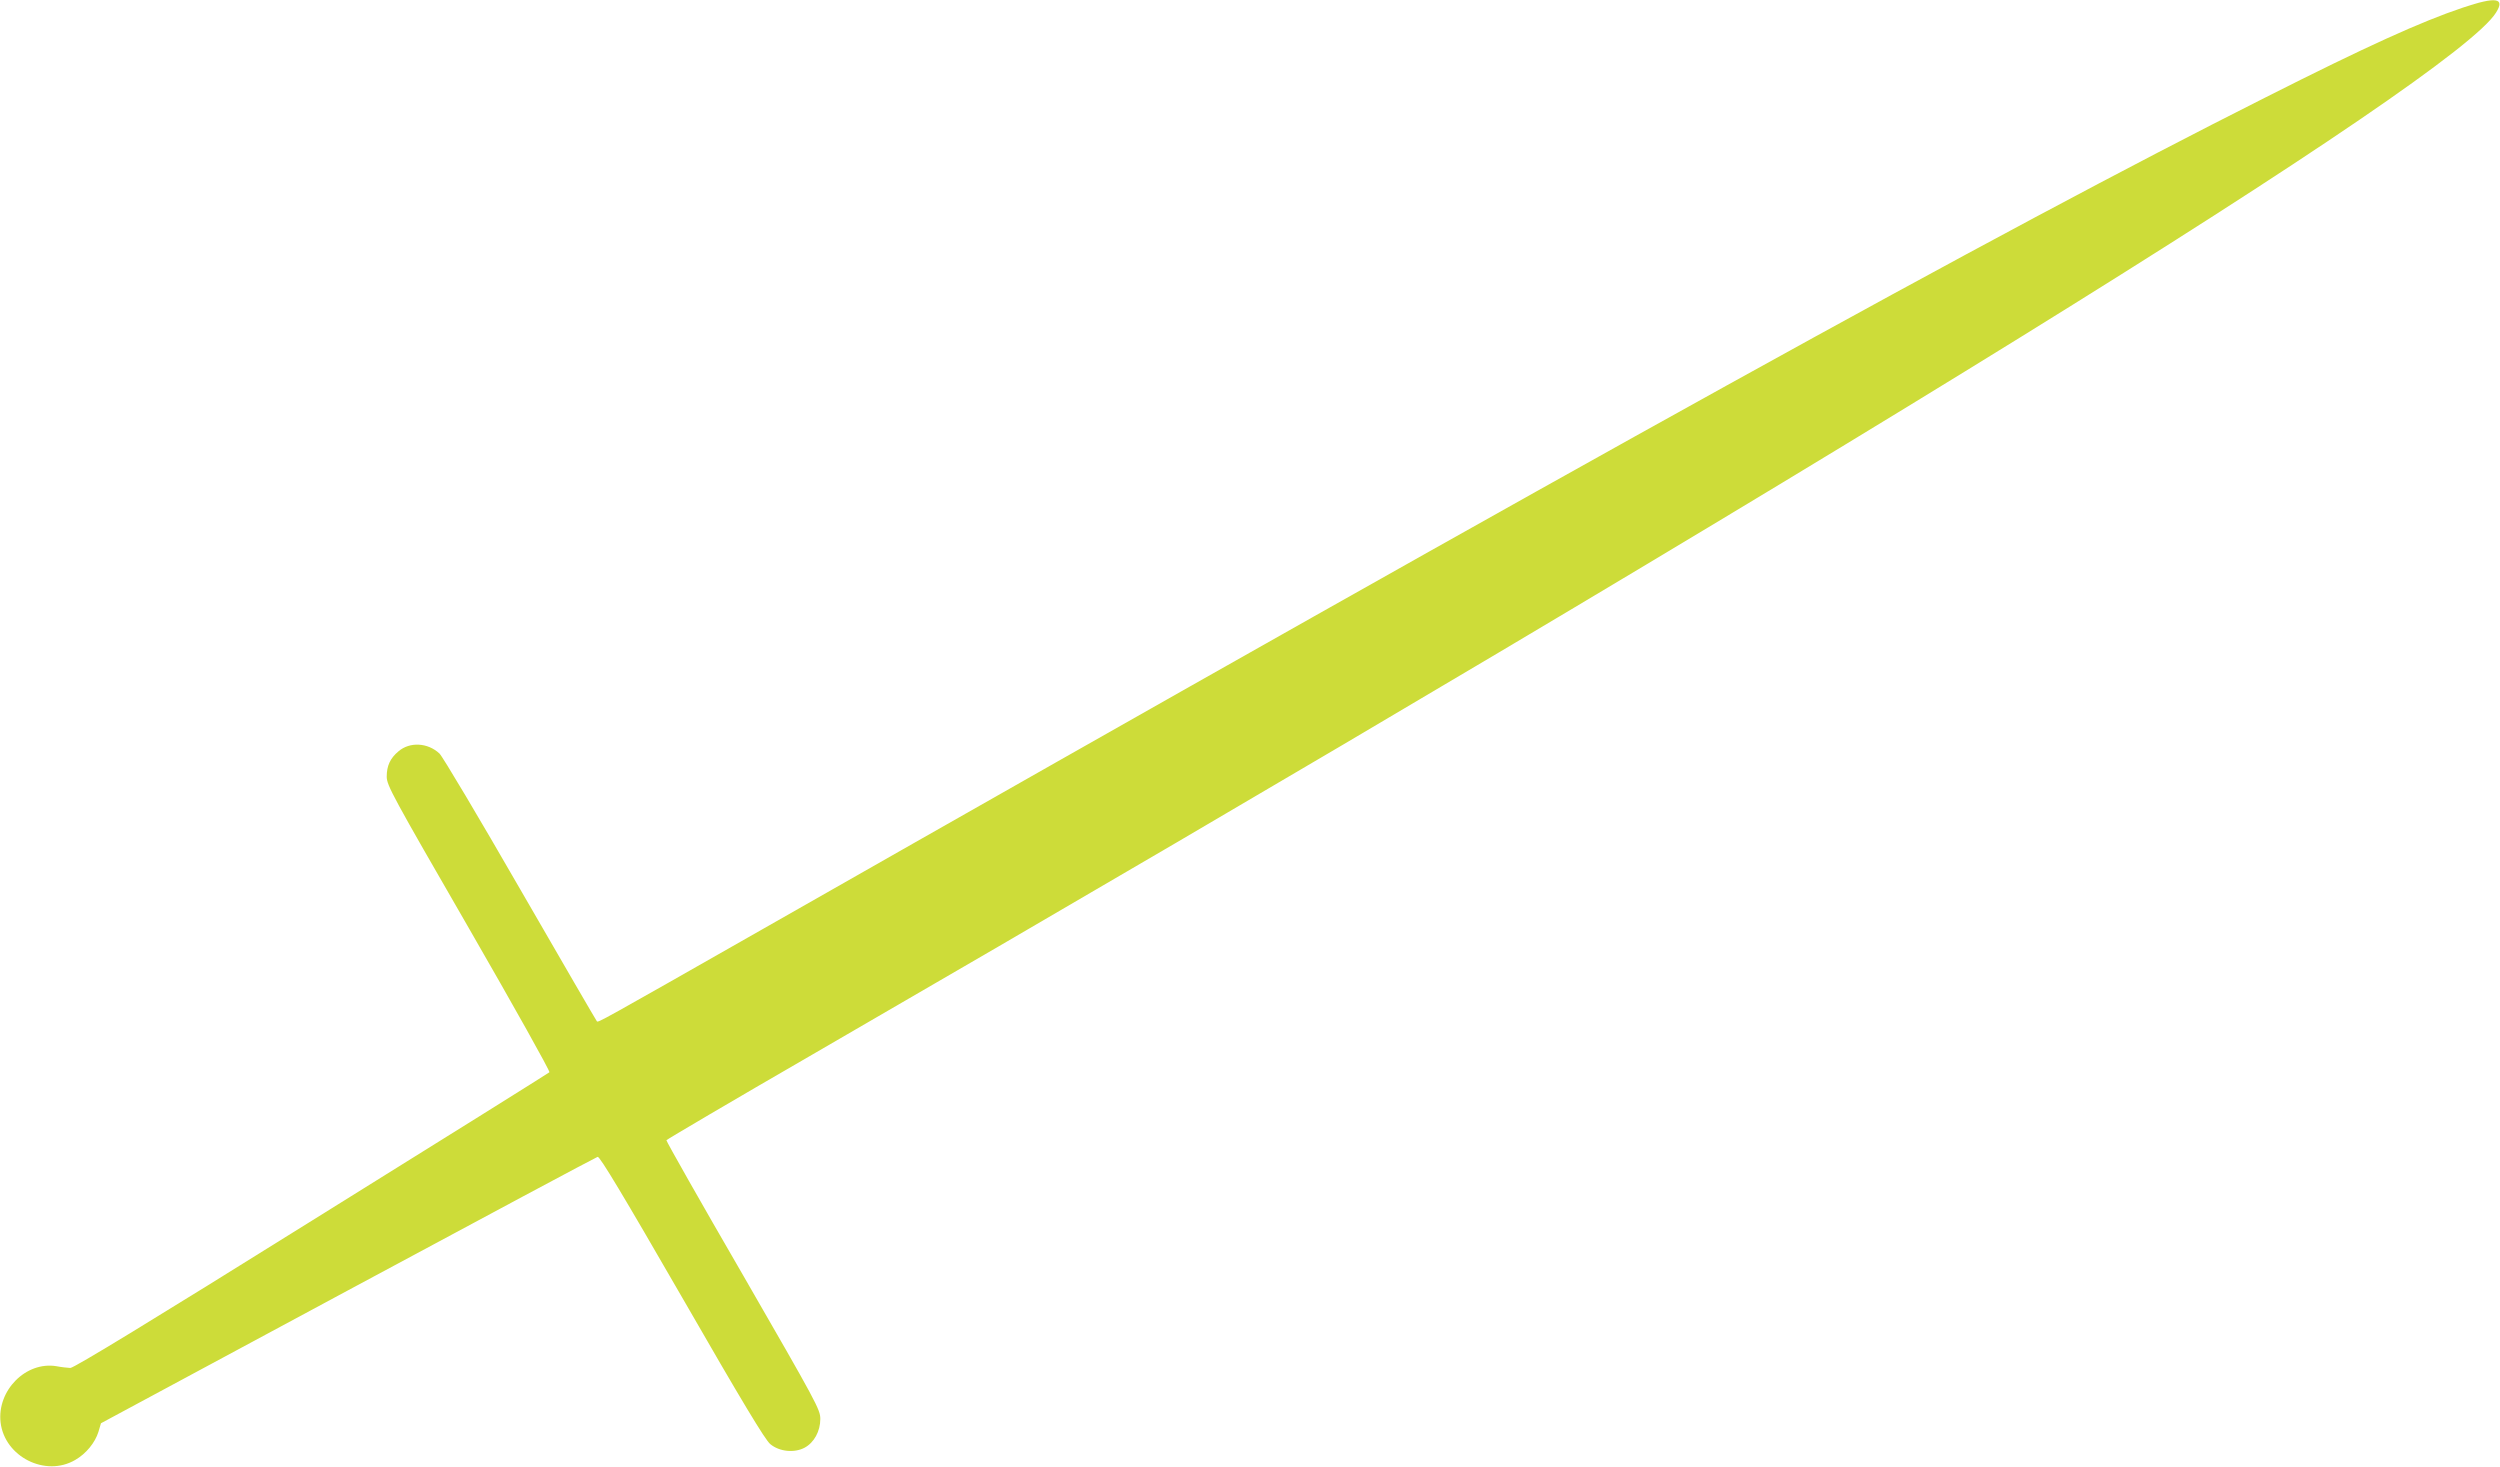 <?xml version="1.0" standalone="no"?>
<!DOCTYPE svg PUBLIC "-//W3C//DTD SVG 20010904//EN"
 "http://www.w3.org/TR/2001/REC-SVG-20010904/DTD/svg10.dtd">
<svg version="1.0" xmlns="http://www.w3.org/2000/svg"
 width="1280pt" height="751pt" viewBox="0 0 1280 751"
 preserveAspectRatio="xMidYMid meet">
<g transform="translate(0,751) scale(0.1,-0.1)"
fill="#cddc39" stroke="none">
<path d="M12610 7471 c-212 -71 -493 -198 -1015 -462 -1375 -692 -3397 -1811
-7690 -4256 -845 -481 -842 -479 -849 -472 -3 3 -179 306 -392 675 -212 368
-398 681 -414 696 -60 56 -152 61 -210 11 -42 -35 -60 -74 -60 -129 0 -45 28
-96 421 -777 231 -401 417 -733 412 -737 -4 -4 -552 -347 -1218 -761 -814
-508 -1218 -754 -1235 -753 -14 1 -46 4 -71 9 -156 26 -305 -124 -286 -288 21
-176 230 -281 382 -192 56 32 102 89 119 144 l13 44 1264 680 c695 374 1271
682 1279 684 11 3 132 -199 432 -719 309 -537 426 -731 452 -752 47 -39 124
-46 176 -18 48 26 80 84 80 147 0 48 -18 81 -395 735 -218 376 -394 687 -393
692 2 4 338 202 748 439 5215 3020 8413 5000 8620 5335 47 75 0 82 -170 25z"/>
</g>
</svg>
